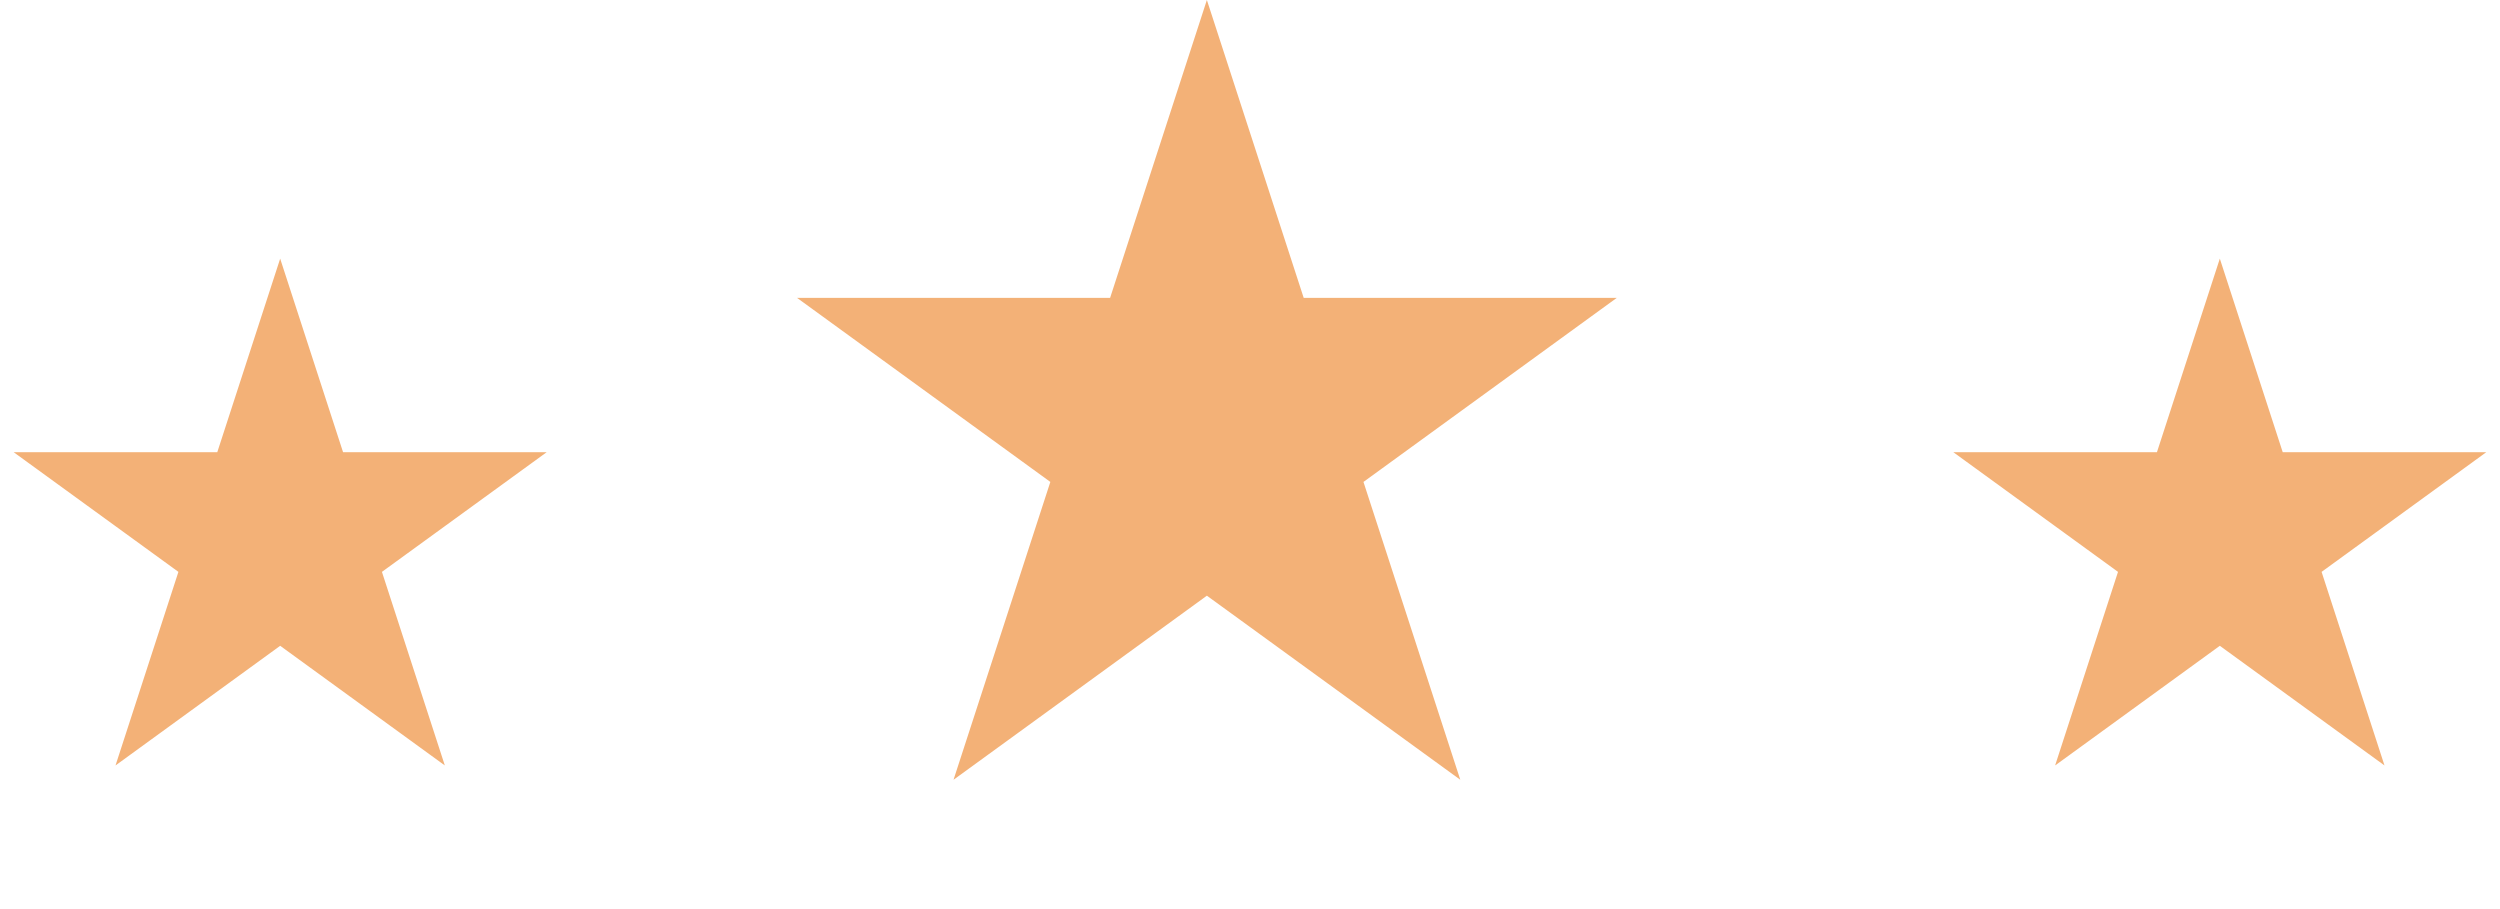 <?xml version="1.0" encoding="UTF-8"?> <svg xmlns="http://www.w3.org/2000/svg" width="44" height="16" viewBox="0 0 44 16" fill="none"> <path d="M21.241 0L22.945 5.242H28.456L23.997 8.482L25.701 13.724L21.241 10.484L16.782 13.724L18.486 8.482L14.027 5.242H19.538L21.241 0Z" fill="#F3B177"></path> <path d="M39.069 4.552L40.176 7.959L43.758 7.959L40.86 10.065L41.967 13.472L39.069 11.366L36.17 13.472L37.277 10.065L34.379 7.959L37.962 7.959L39.069 4.552Z" fill="#F3B177"></path> <path d="M4.931 4.552L6.038 7.959L9.621 7.959L6.722 10.065L7.829 13.472L4.931 11.366L2.033 13.472L3.14 10.065L0.241 7.959L3.824 7.959L4.931 4.552Z" fill="#F3B177"></path> </svg> 